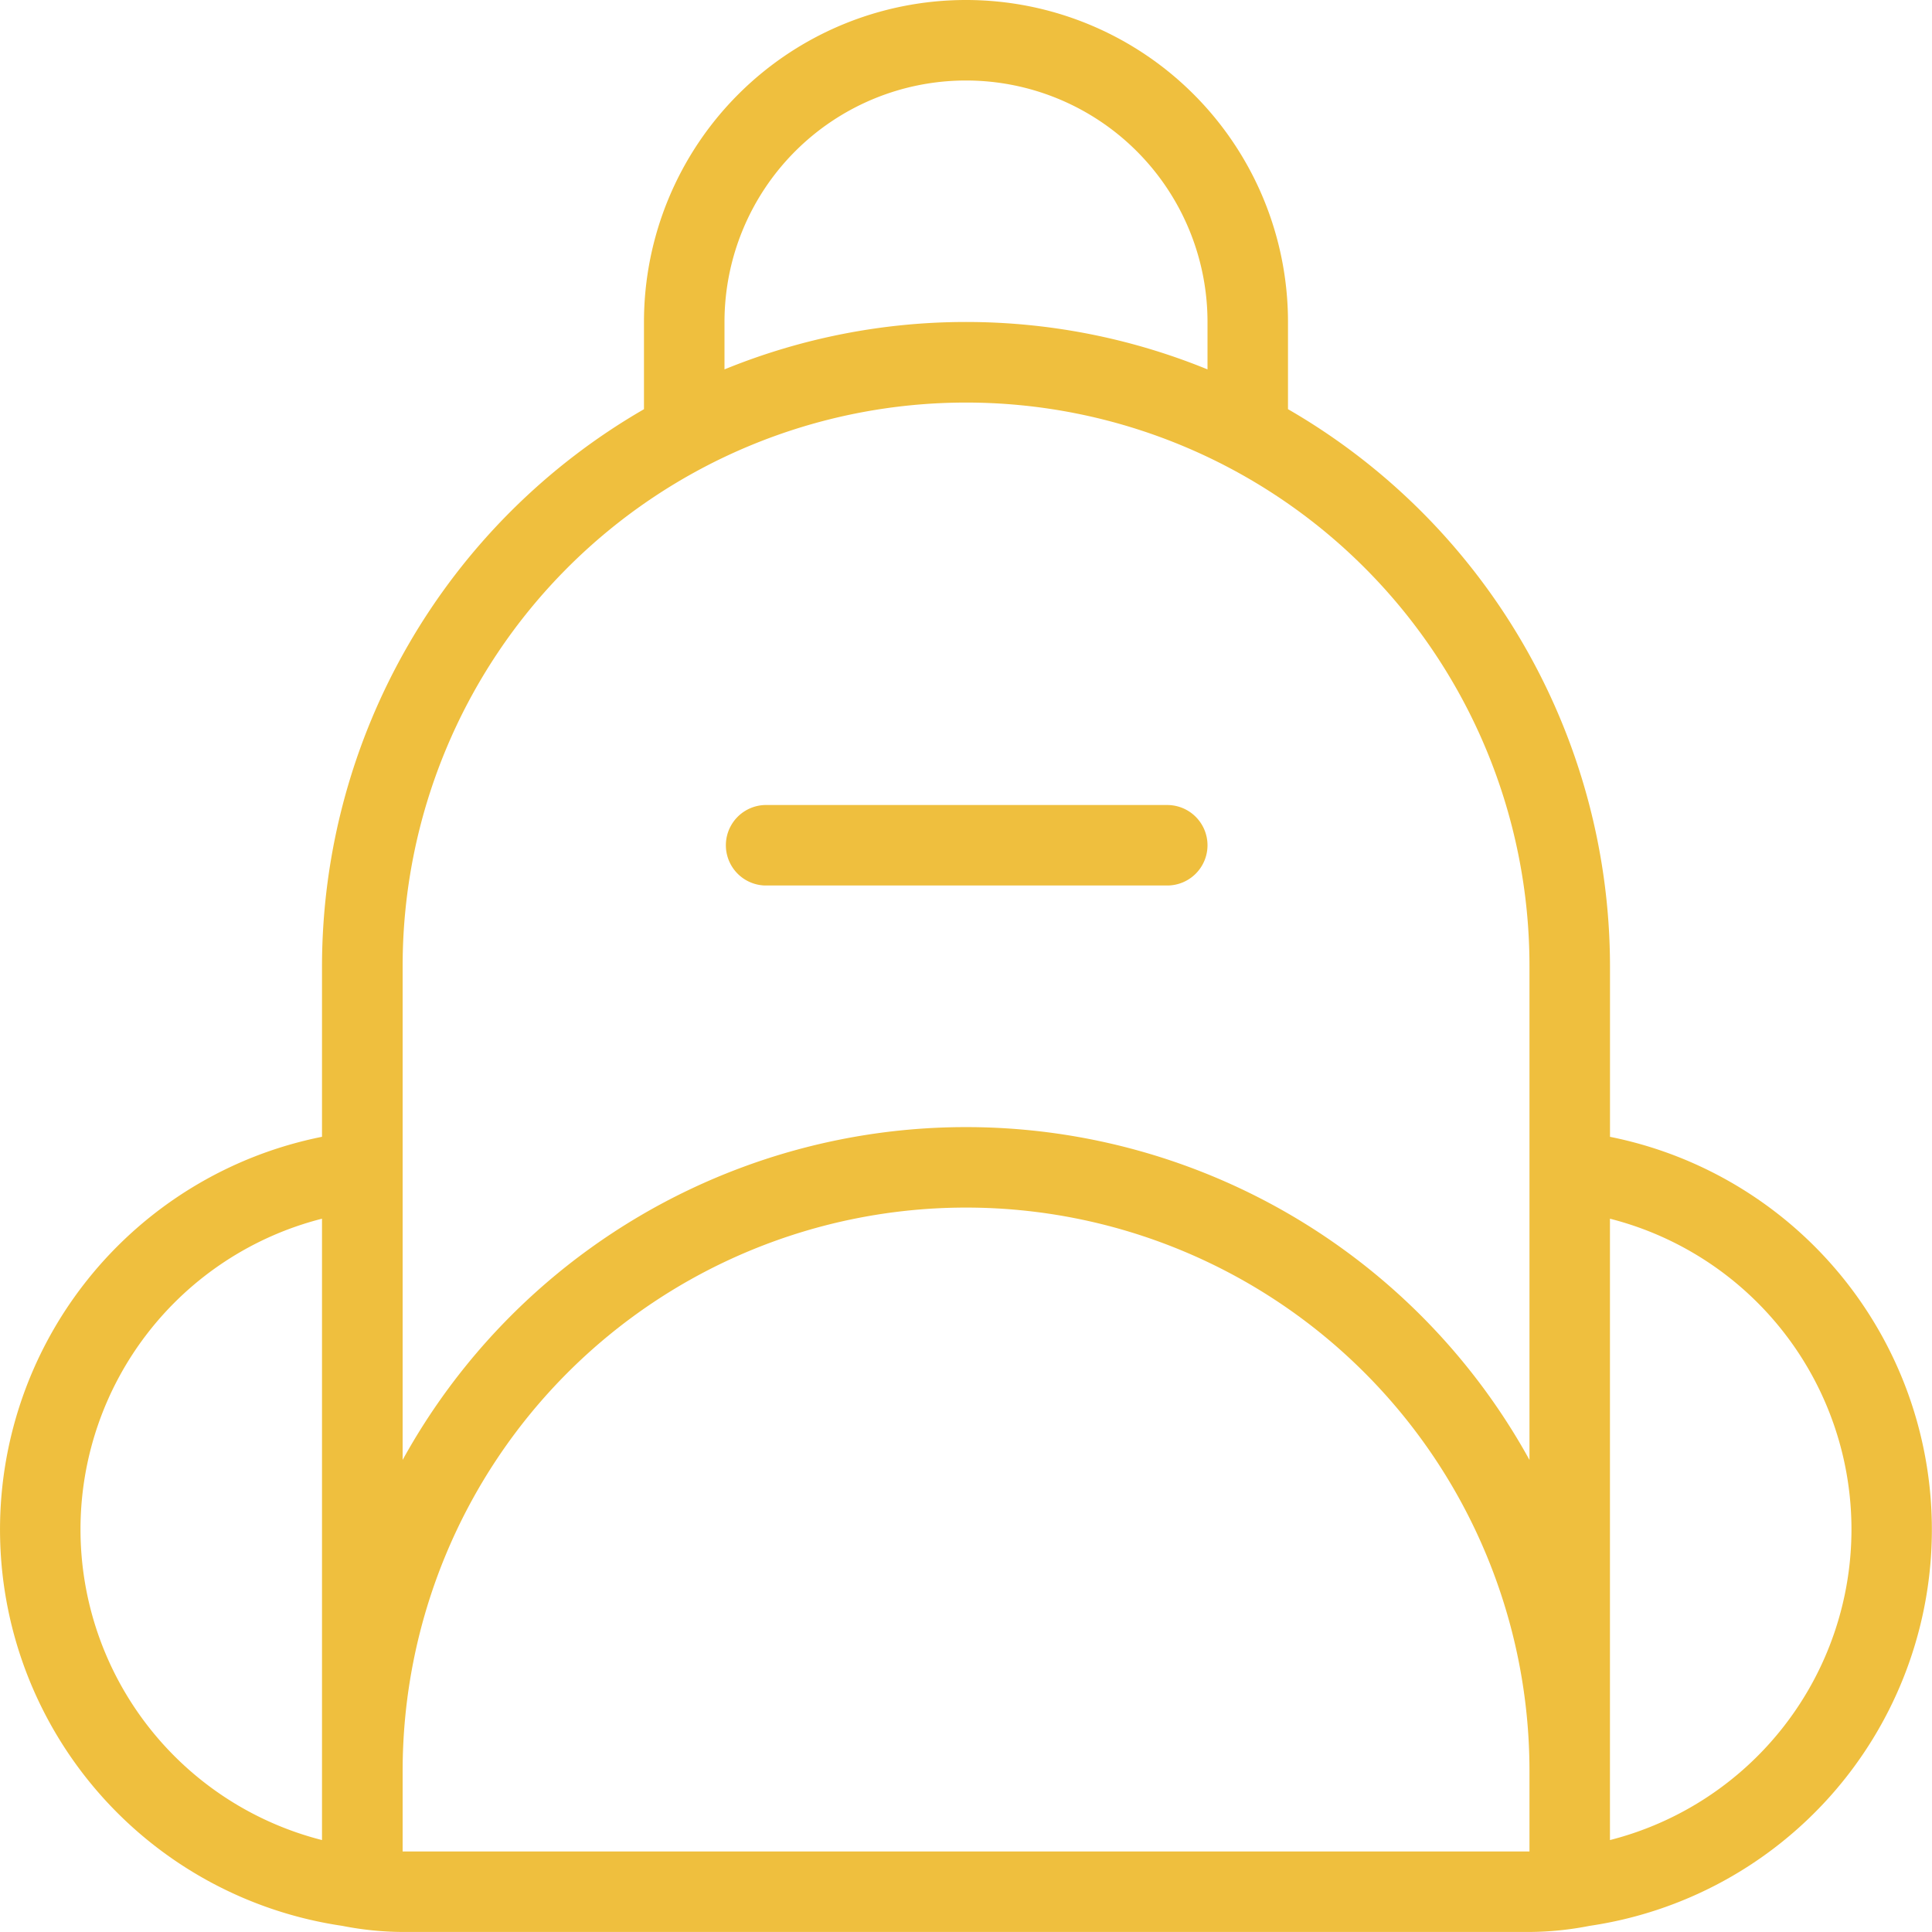 <svg xmlns="http://www.w3.org/2000/svg" width="51.779" height="51.779" viewBox="0 0 51.779 51.779">
  <path id="backpack" d="M43.149,30.467V25.889a17.256,17.256,0,0,0-8.63-14.923V8.63a8.63,8.63,0,1,0-17.26,0v2.337A17.256,17.256,0,0,0,8.63,25.889v4.578a10.735,10.735,0,0,0,.542,21.147,8.533,8.533,0,0,0,1.616.164h30.2a8.552,8.552,0,0,0,1.616-.164,10.735,10.735,0,0,0,.542-21.147ZM8.63,49.315a8.592,8.592,0,0,1,0-16.653ZM19.417,8.63a6.472,6.472,0,0,1,12.945,0V9.9a17.118,17.118,0,0,0-12.945,0V8.63ZM40.991,49.621h-30.2V47.464a15.1,15.1,0,0,1,30.2,0Zm0-10.494a17.241,17.241,0,0,0-30.2,0V25.889a15.1,15.1,0,1,1,30.2,0Zm2.157,10.187V32.662a8.592,8.592,0,0,1,0,16.653ZM32.362,22.653a1.079,1.079,0,0,1-1.079,1.079H20.5a1.079,1.079,0,0,1,0-2.157H31.283A1.079,1.079,0,0,1,32.362,22.653Z" fill="#efbf3e"/>
</svg>

